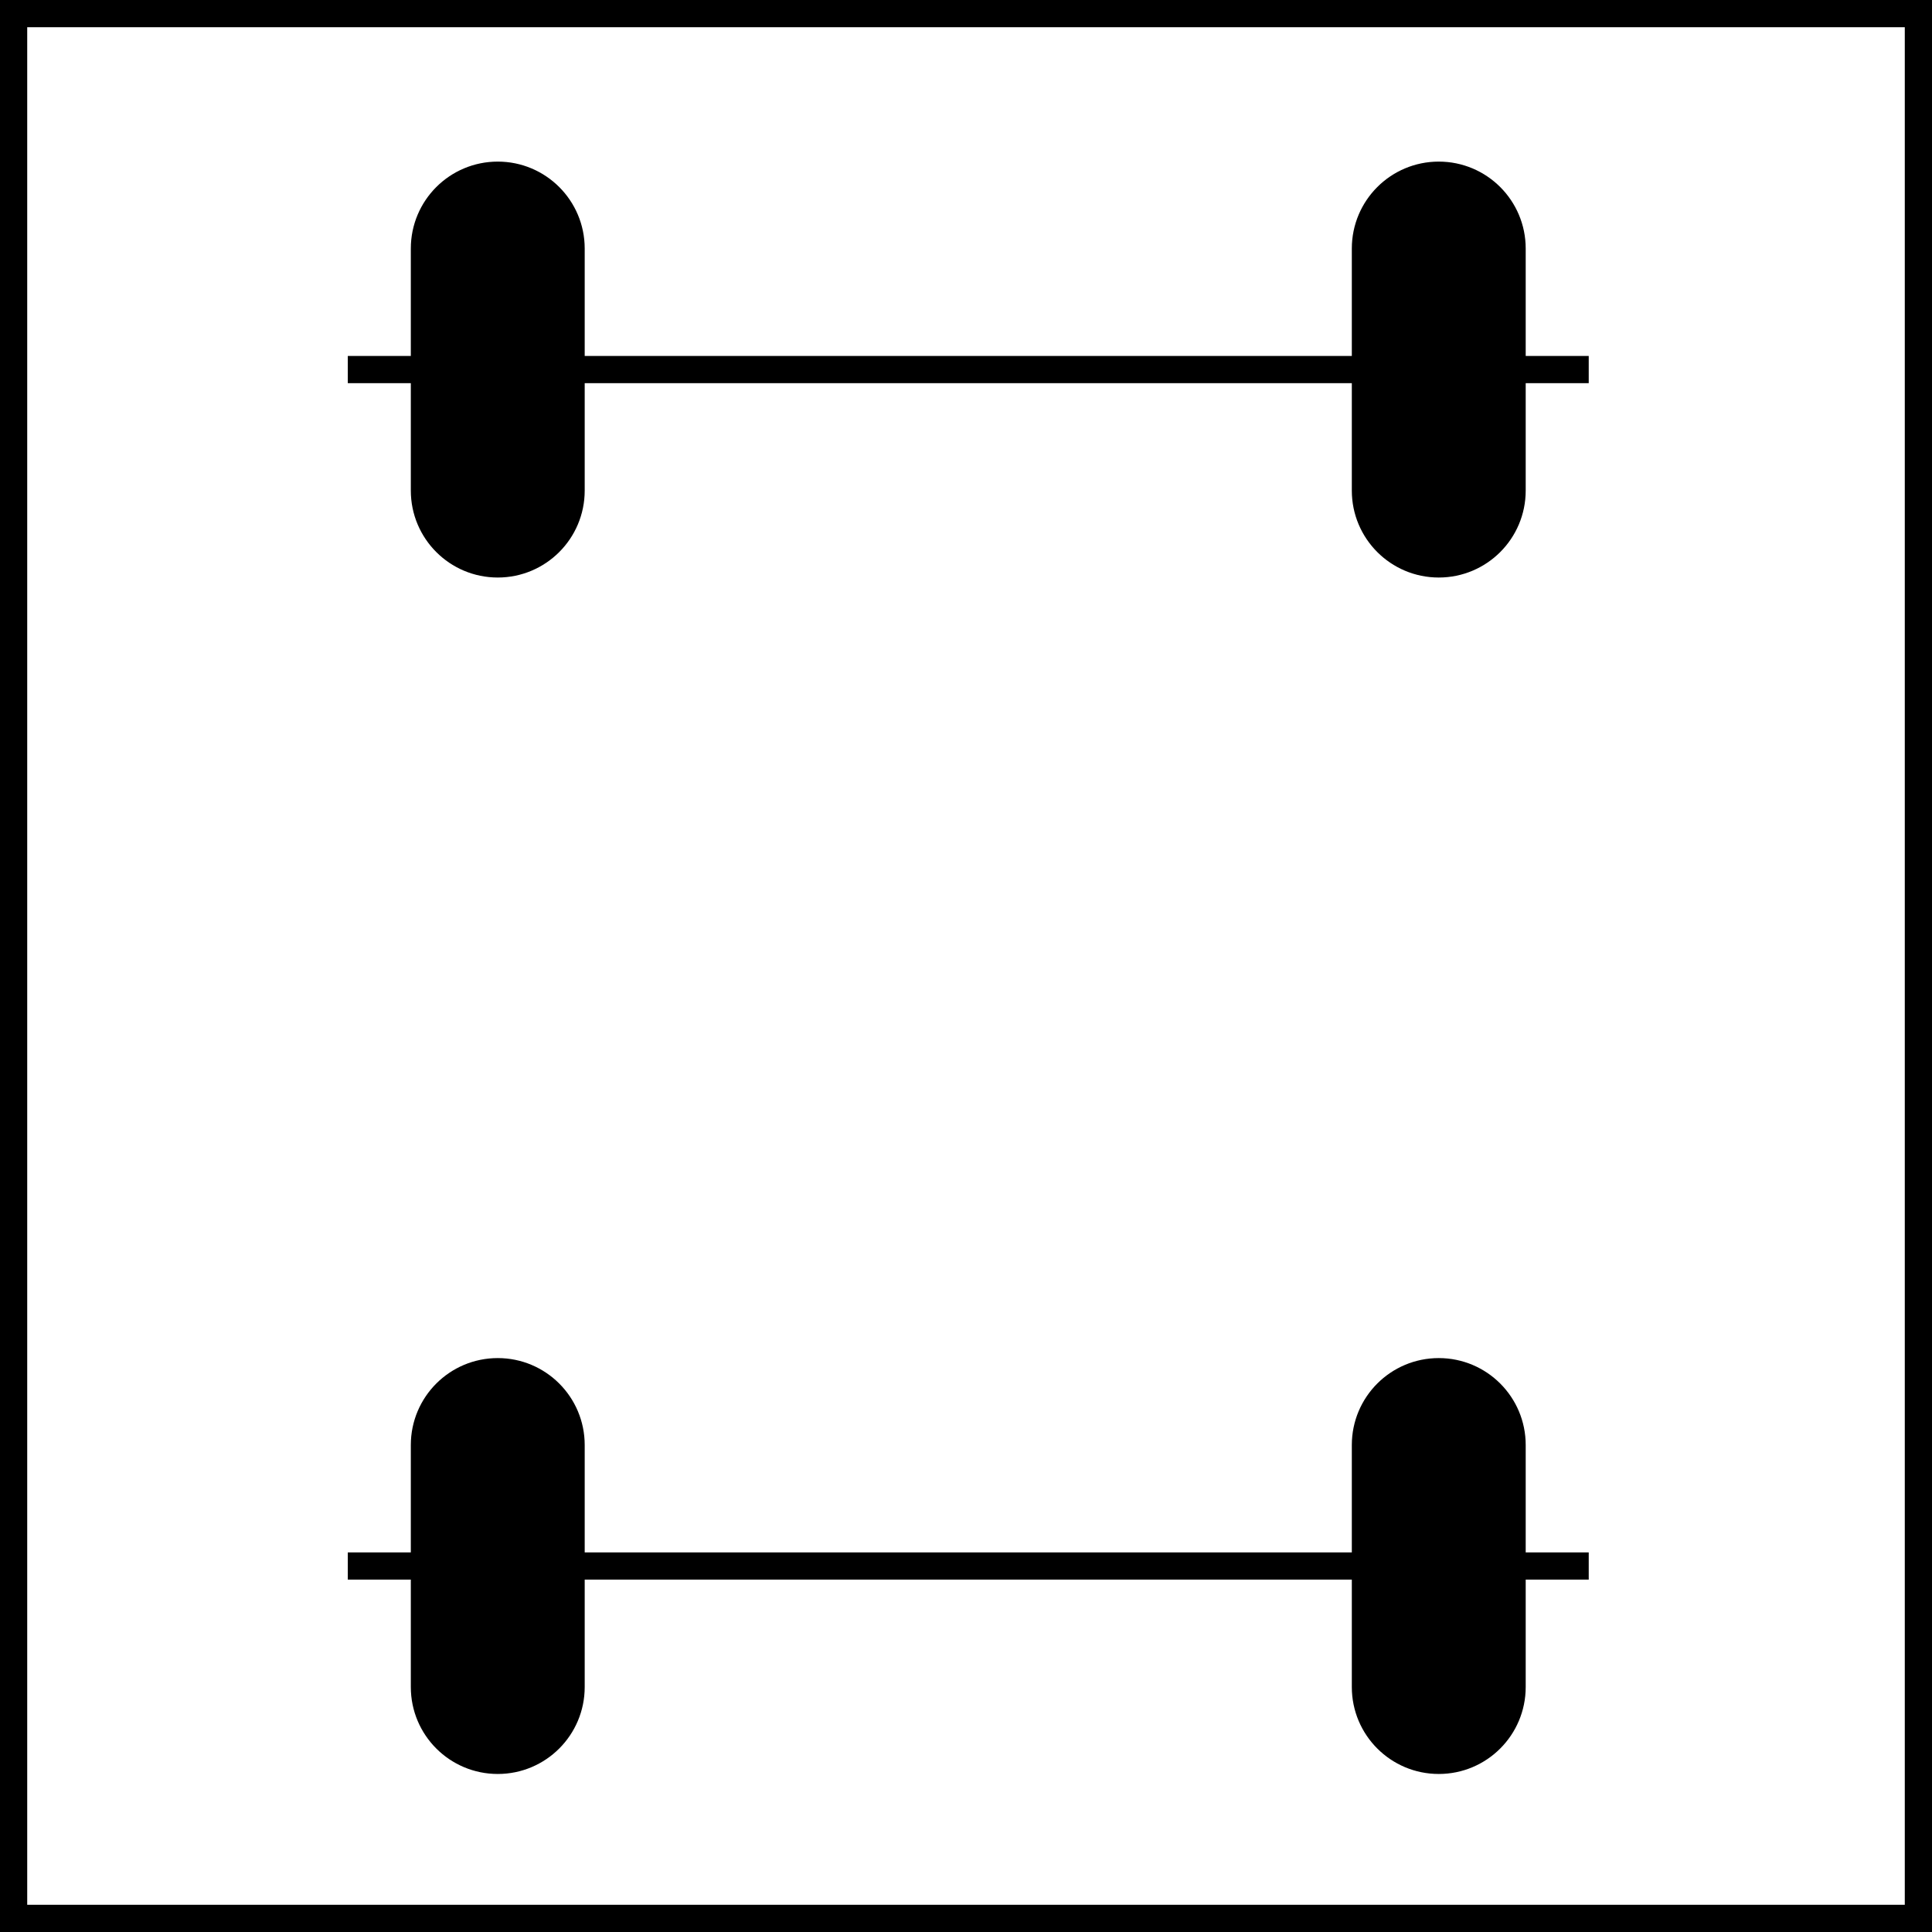 <?xml version="1.0" encoding="iso-8859-1"?>
<!-- Generator: Adobe Illustrator 28.1.0, SVG Export Plug-In . SVG Version: 6.00 Build 0)  -->
<svg version="1.1" id="image" xmlns="http://www.w3.org/2000/svg" xmlns:xlink="http://www.w3.org/1999/xlink" x="0px" y="0px"
	 width="56.8px" height="56.8px" viewBox="0 0 56.8 56.8" enable-background="new 0 0 56.8 56.8" xml:space="preserve">
<rect x="0" y="0" width="56.8" height="56.8" fill="#808080" stroke="none"/>
<rect x="0.4" y="0.4" fill="#FFFFFF" stroke="#000000" stroke-width="0.8" stroke-miterlimit="10" width="56" height="56"/>
<g>
	<path stroke="#000000" stroke-width="0.8" stroke-miterlimit="10" d="M16.79,49.598c0,1.191-0.965,2.156-2.156,2.156
		s-2.156-0.965-2.156-2.156v-7.115c0-1.191,0.965-2.156,2.156-2.156s2.156,0.965,2.156,2.156V49.598z"/>
</g>
<g>
	<path stroke="#000000" stroke-width="0.8" stroke-miterlimit="10" d="M44.455,49.598c0,1.191-0.965,2.156-2.156,2.156
		s-2.156-0.965-2.156-2.156v-7.115c0-1.191,0.965-2.156,2.156-2.156s2.156,0.965,2.156,2.156V49.598z"/>
</g>
<polyline fill="none" stroke="#000000" stroke-width="0.8" stroke-miterlimit="10" points="10.225,46.04 19.043,46.04 
	37.89,46.04 46.708,46.04 "/>
<g>
	<path stroke="#000000" stroke-width="0.8" stroke-miterlimit="10" d="M16.79,14.423c0,1.191-0.965,2.156-2.156,2.156
		s-2.156-0.965-2.156-2.156V7.307c0-1.191,0.965-2.156,2.156-2.156s2.156,0.965,2.156,2.156V14.423z"/>
</g>
<g>
	<path stroke="#000000" stroke-width="0.8" stroke-miterlimit="10" d="M44.455,14.423c0,1.191-0.965,2.156-2.156,2.156
		s-2.156-0.965-2.156-2.156V7.307c0-1.191,0.965-2.156,2.156-2.156s2.156,0.965,2.156,2.156V14.423z"/>
</g>
<polyline fill="none" stroke="#000000" stroke-width="0.8" stroke-miterlimit="10" points="10.225,10.865 19.043,10.865 
	37.89,10.865 46.708,10.865 "/>
</svg>
